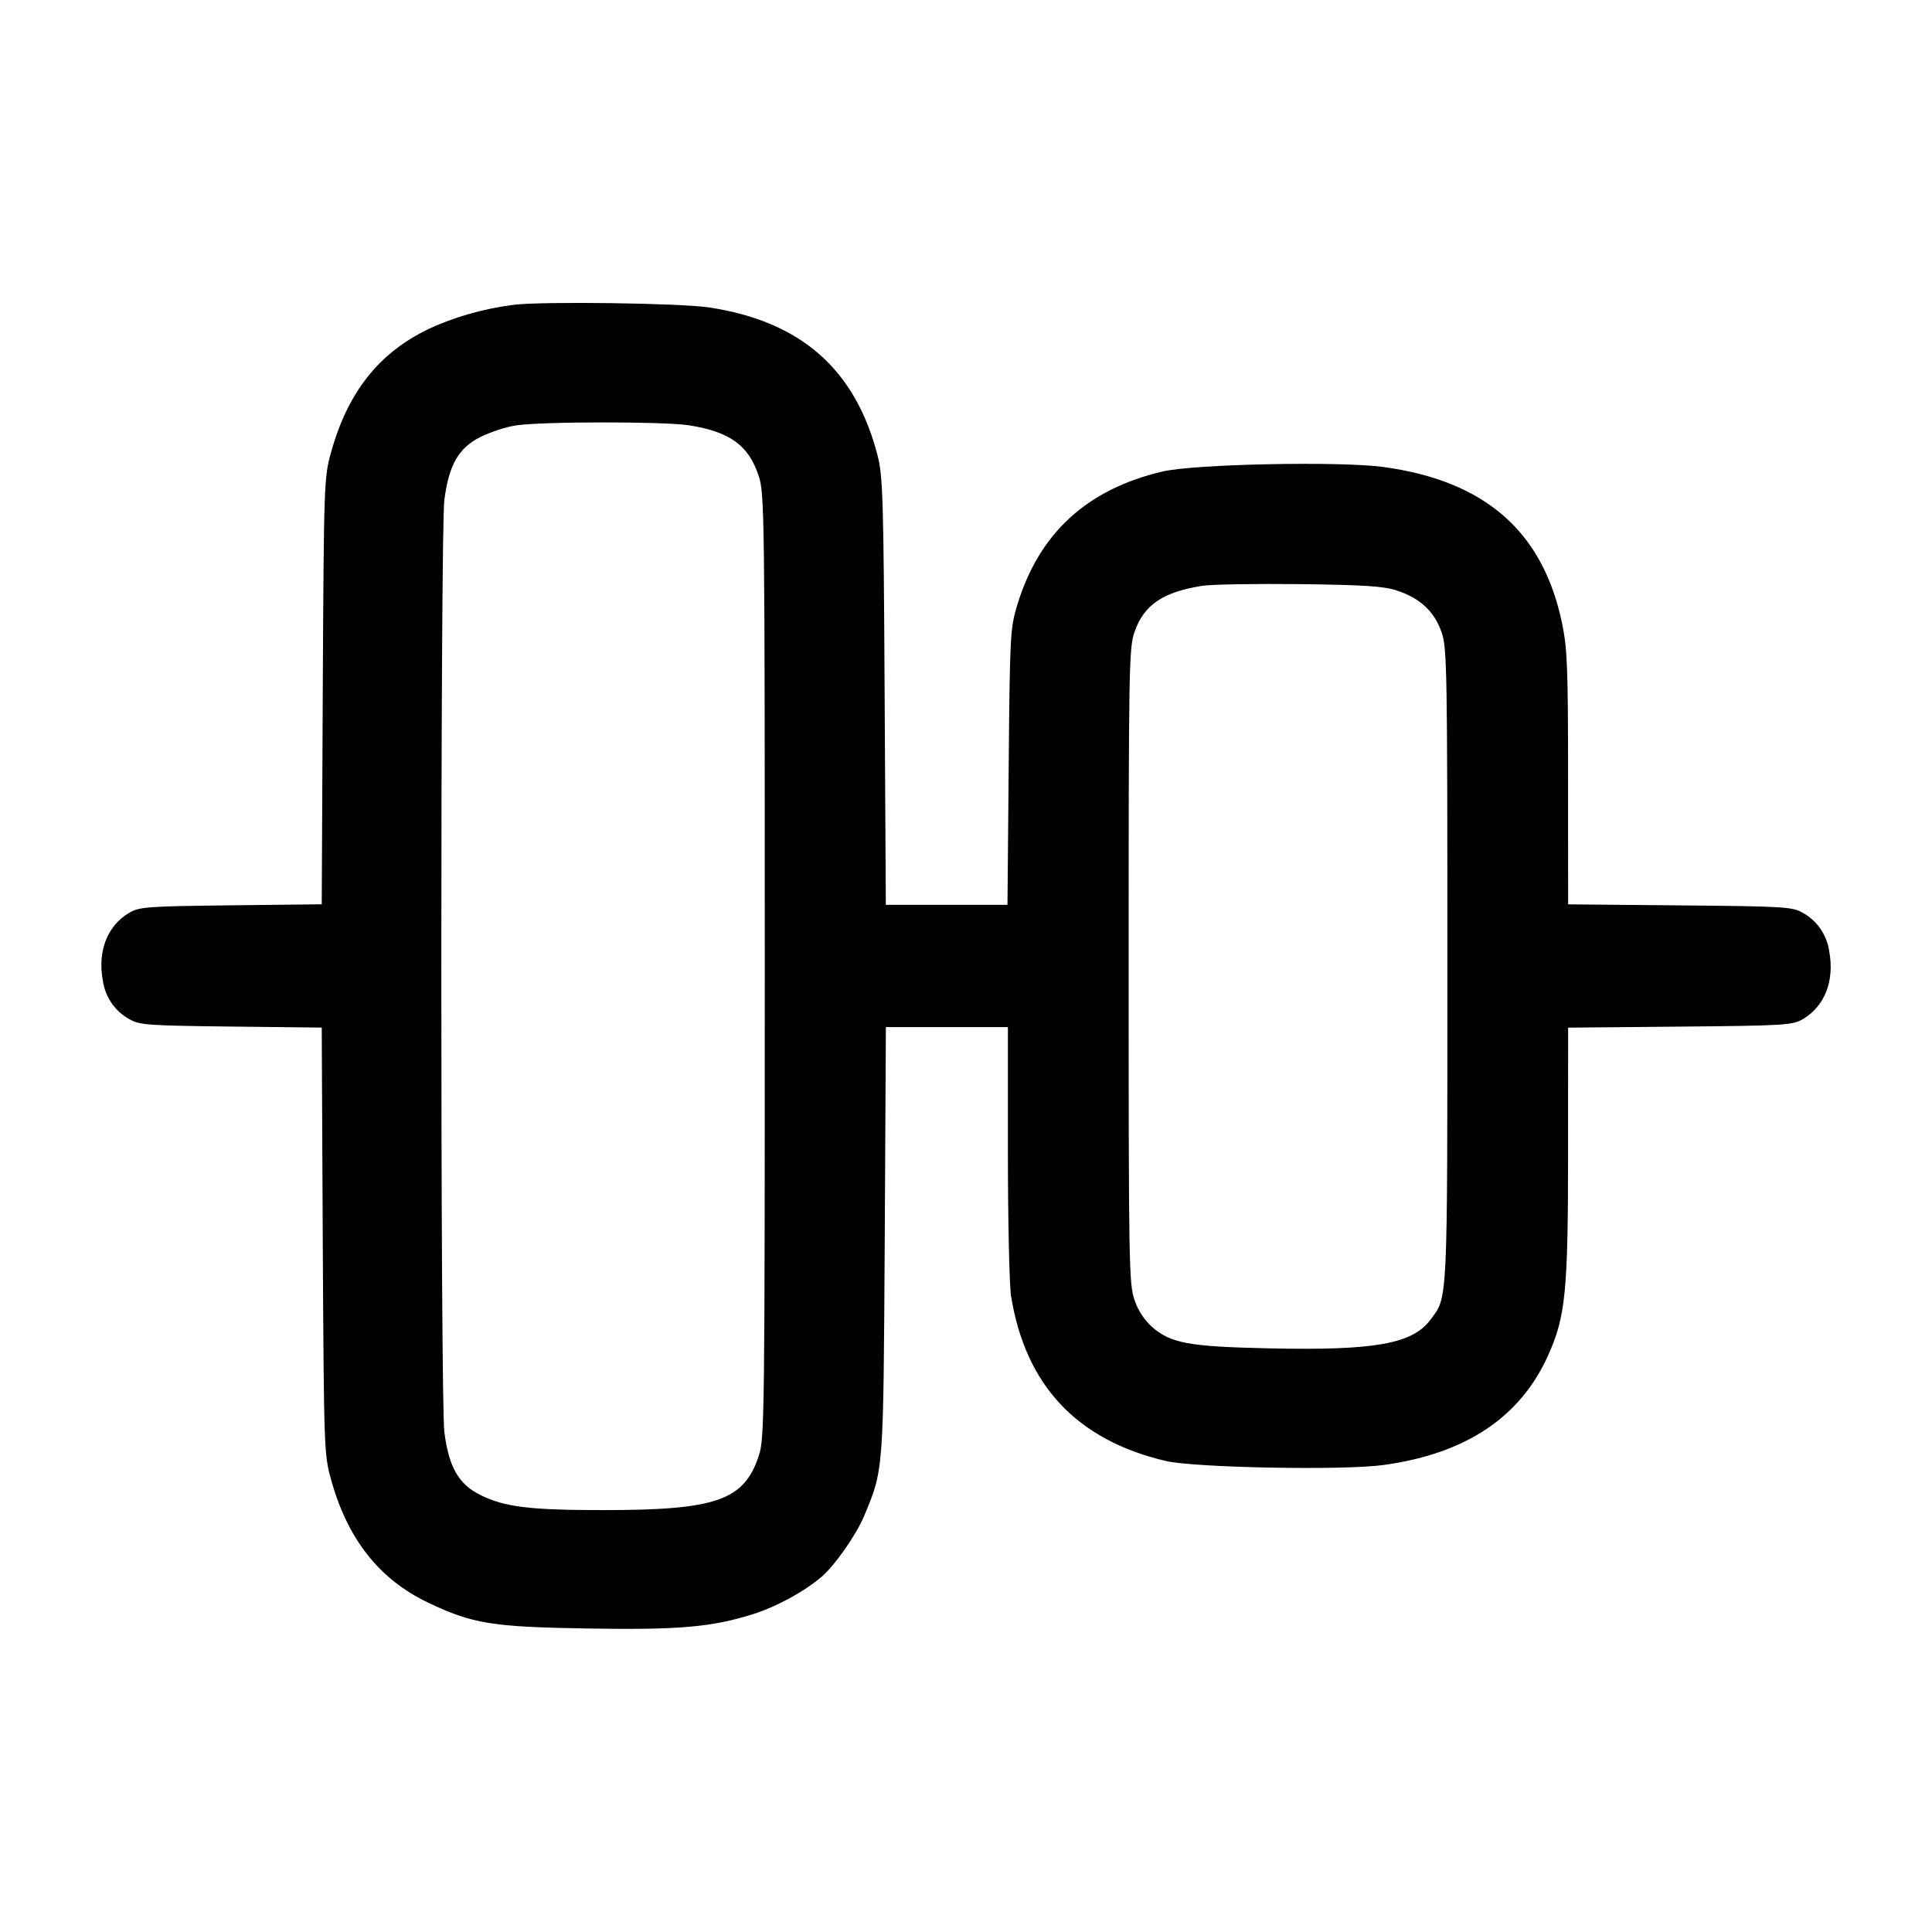 <!-- Generated by IcoMoon.io -->
<svg version="1.1" xmlns="http://www.w3.org/2000/svg" width="32" height="32" viewBox="0 0 32 32">
<title>align-horizontally</title>
<path d="M8.507 5.049c-0.525 0.067-1.002 0.209-1.443 0.415l0.030-0.012c-0.819 0.392-1.336 1.048-1.611 2.041-0.116 0.417-0.119 0.505-0.137 3.956l-0.017 3.529-1.504 0.017c-1.389 0.016-1.517 0.025-1.685 0.124-0.364 0.215-0.528 0.637-0.436 1.127 0.040 0.274 0.204 0.503 0.432 0.631l0.004 0.002c0.168 0.099 0.296 0.108 1.685 0.124l1.504 0.017 0.017 3.529c0.019 3.451 0.021 3.539 0.137 3.956 0.273 0.988 0.799 1.655 1.611 2.041 0.732 0.348 1.053 0.401 2.625 0.427 1.524 0.025 2.064-0.021 2.751-0.237 0.381-0.119 0.839-0.367 1.133-0.615 0.216-0.18 0.576-0.695 0.707-1.005 0.327-0.784 0.321-0.716 0.344-4.571l0.019-3.533h2.021v2.067c0 1.136 0.024 2.211 0.052 2.387 0.239 1.479 1.087 2.384 2.561 2.732 0.475 0.112 2.931 0.159 3.6 0.068 1.363-0.184 2.271-0.787 2.733-1.813 0.291-0.645 0.332-1.060 0.332-3.343l0.001-2.089 1.853-0.017c1.74-0.016 1.864-0.024 2.035-0.124 0.364-0.215 0.528-0.637 0.436-1.127-0.040-0.274-0.204-0.503-0.432-0.631l-0.004-0.002c-0.171-0.1-0.295-0.108-2.035-0.124l-1.853-0.017-0.001-2.089c0-1.833-0.012-2.148-0.1-2.569-0.316-1.52-1.277-2.359-2.965-2.587-0.724-0.097-3.129-0.048-3.653 0.076-1.255 0.295-2.047 1.025-2.407 2.217-0.115 0.383-0.121 0.497-0.14 2.68l-0.020 2.28h-2.015l-0.020-3.533c-0.017-3.189-0.029-3.569-0.116-3.907-0.368-1.432-1.271-2.225-2.792-2.455-0.477-0.072-2.761-0.103-3.237-0.043zM11.413 7.044c0.684 0.111 0.987 0.332 1.155 0.844 0.095 0.284 0.099 0.664 0.099 8.112s-0.004 7.828-0.099 8.112c-0.243 0.739-0.703 0.9-2.568 0.9-1.233 0-1.647-0.051-2.049-0.253-0.356-0.179-0.515-0.457-0.591-1.036-0.067-0.519-0.067-14.927 0-15.445 0.076-0.577 0.235-0.857 0.591-1.037 0.159-0.080 0.421-0.168 0.583-0.193 0.419-0.068 2.469-0.069 2.88-0.003zM23.135 9.781c0.38 0.121 0.623 0.347 0.741 0.688 0.092 0.26 0.097 0.593 0.097 5.531 0 5.665 0.009 5.472-0.281 5.86-0.299 0.4-0.924 0.511-2.667 0.473-1.347-0.029-1.635-0.083-1.956-0.365-0.123-0.119-0.219-0.265-0.276-0.43l-0.002-0.008c-0.092-0.26-0.097-0.593-0.097-5.531s0.005-5.271 0.097-5.531c0.156-0.449 0.469-0.663 1.124-0.765 0.149-0.024 0.872-0.036 1.605-0.028 1.071 0.013 1.389 0.033 1.615 0.105z"></path>
</svg>
